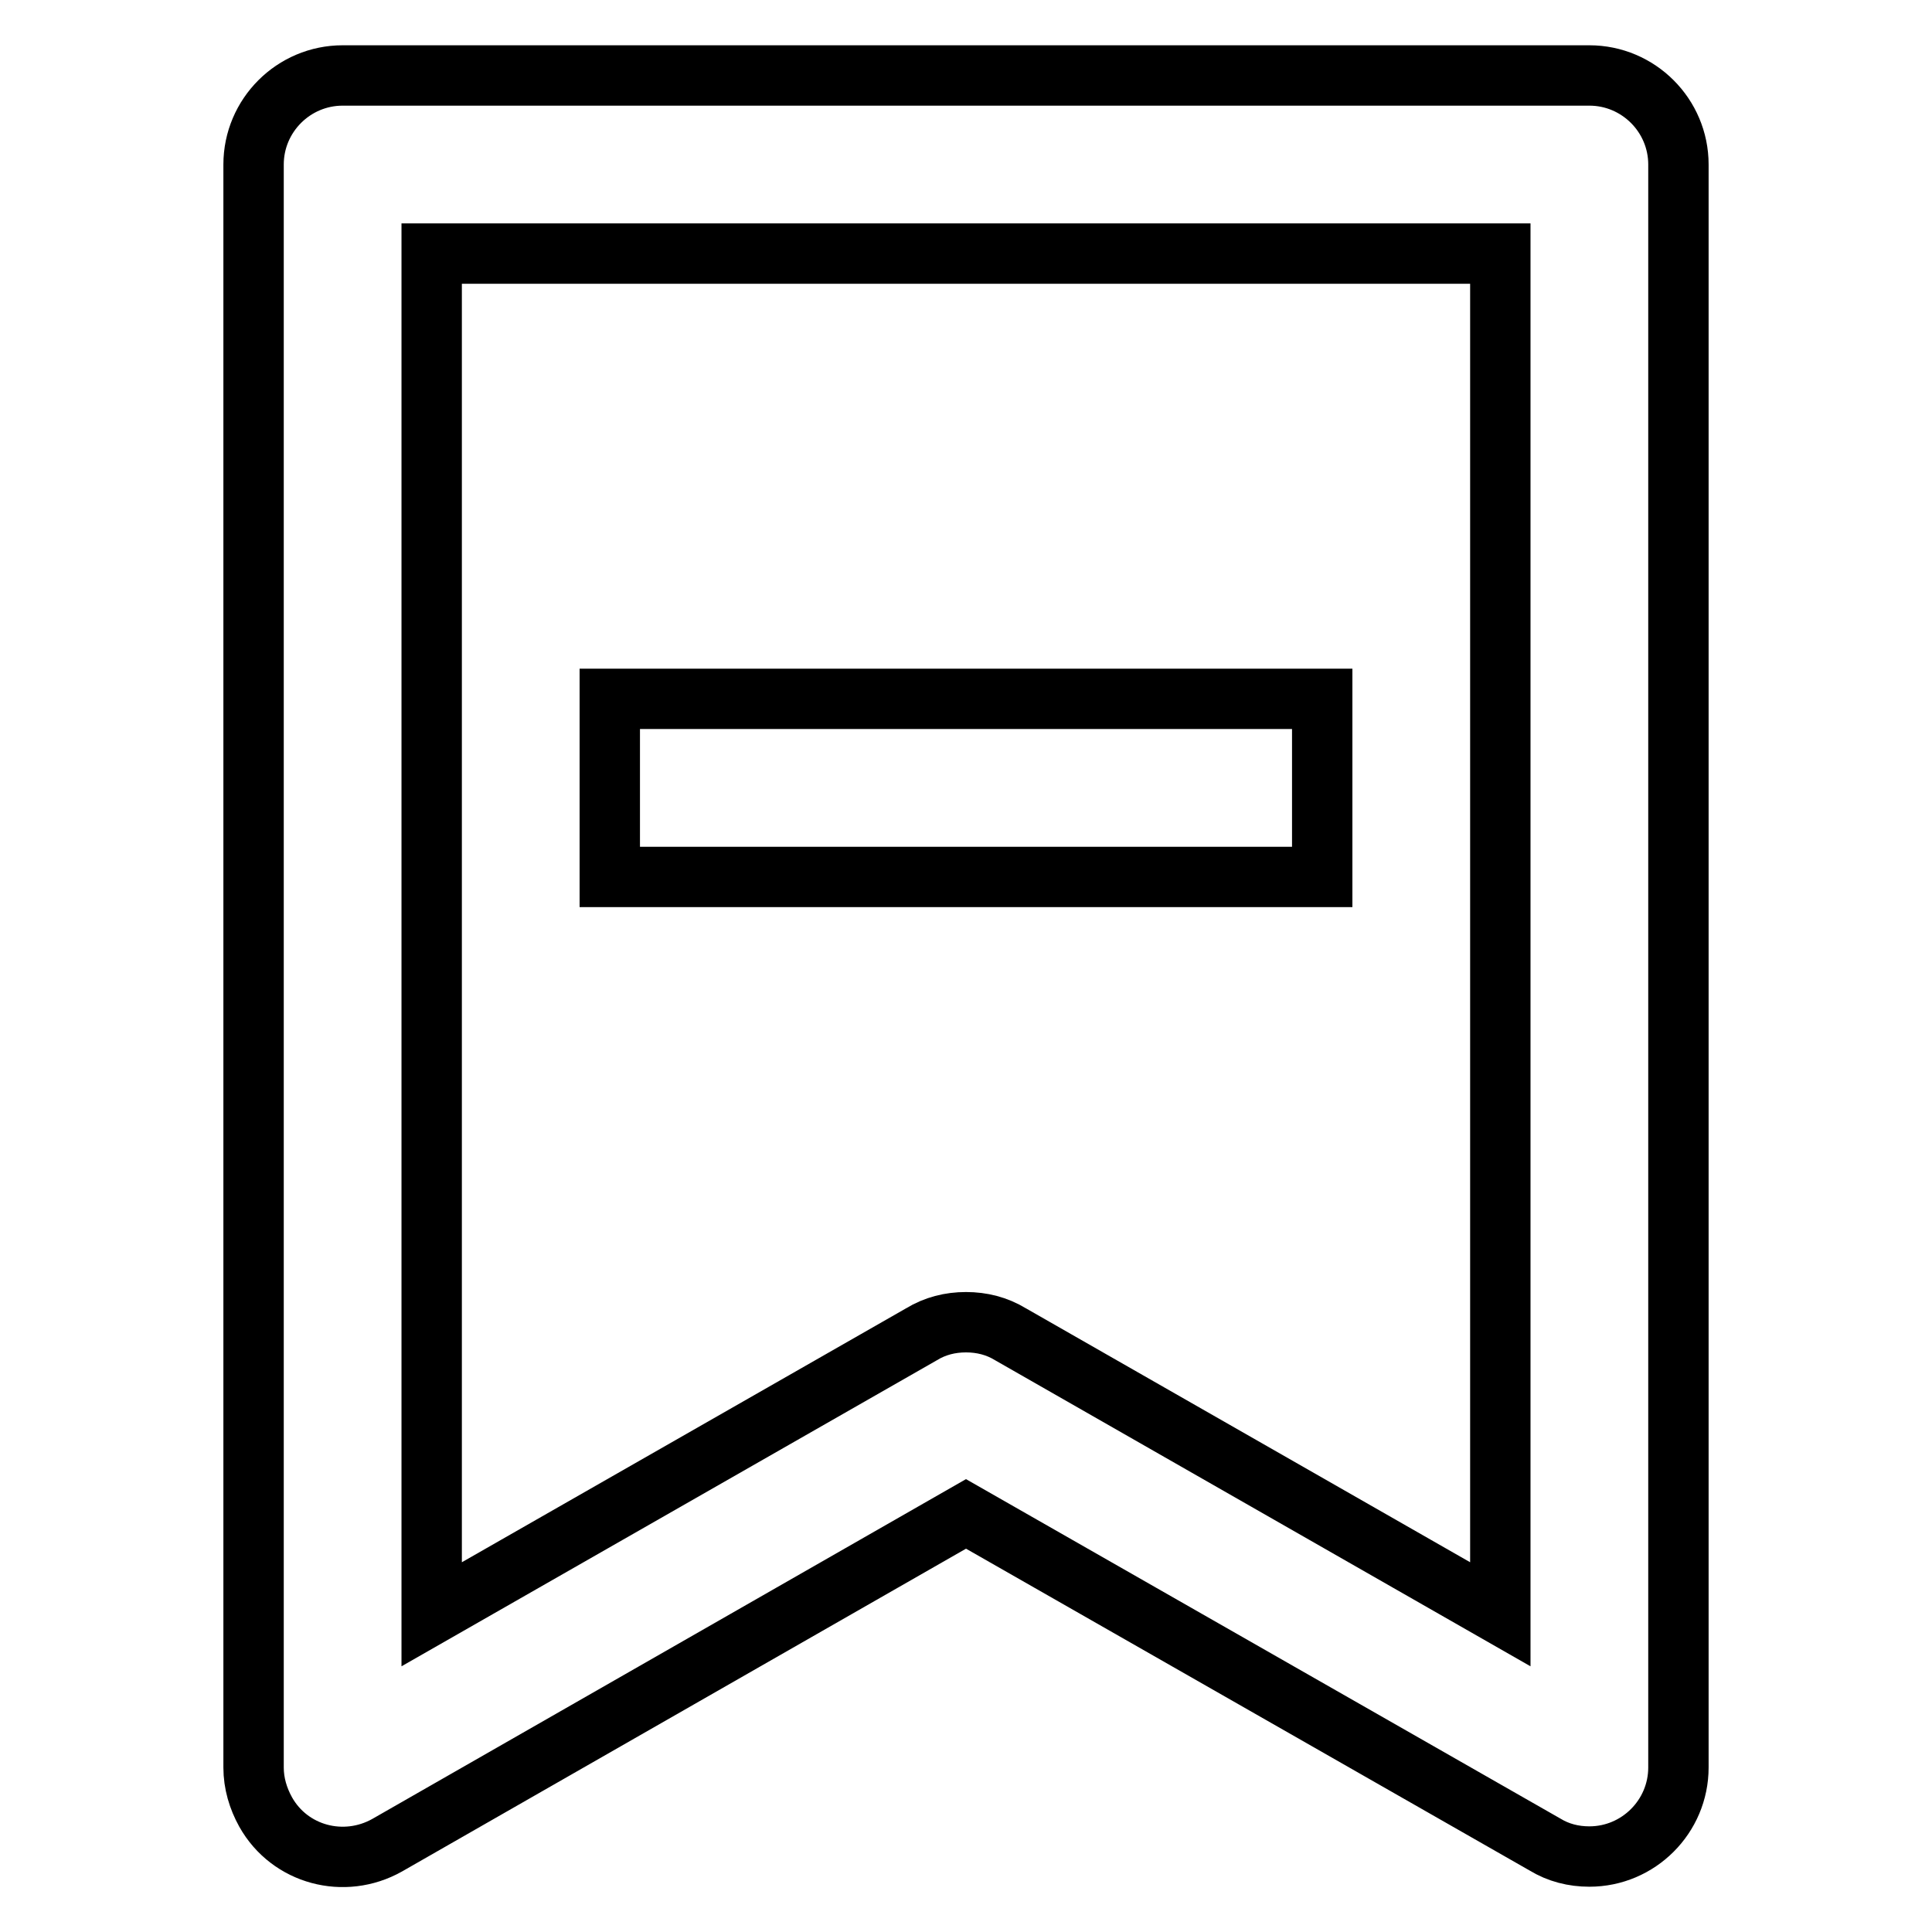 <?xml version="1.0" encoding="utf-8"?>
<!-- Svg Vector Icons : http://www.onlinewebfonts.com/icon -->
<!DOCTYPE svg PUBLIC "-//W3C//DTD SVG 1.1//EN" "http://www.w3.org/Graphics/SVG/1.1/DTD/svg11.dtd">
<svg version="1.1" xmlns="http://www.w3.org/2000/svg" xmlns:xlink="http://www.w3.org/1999/xlink" x="0px" y="0px" viewBox="0 0 256 256" enable-background="new 0 0 256 256" xml:space="preserve">
<g> <path stroke-width="8" fill-opacity="0" stroke="#000000"  d="M210.6,246c-2.1,0-4.1-0.5-5.9-1.6L128,200.6l-76.7,43.9c-5.7,3.2-12.9,1.3-16.1-4.4 c-1-1.8-1.6-3.8-1.6-5.9V21.8c0-6.5,5.3-11.8,11.8-11.8l0,0h165.2c6.5,0,11.8,5.3,11.8,11.8l0,0v212.4 C222.4,240.7,217.1,246,210.6,246L210.6,246z M128,175.2c2.1,0,4.1,0.5,5.9,1.6l64.9,37.1V33.6H57.2v180.3l64.9-37.1 C123.9,175.7,125.9,175.2,128,175.2z M80.8,92.6h94.4v23.6H80.8V92.6z"/></g>
</svg>